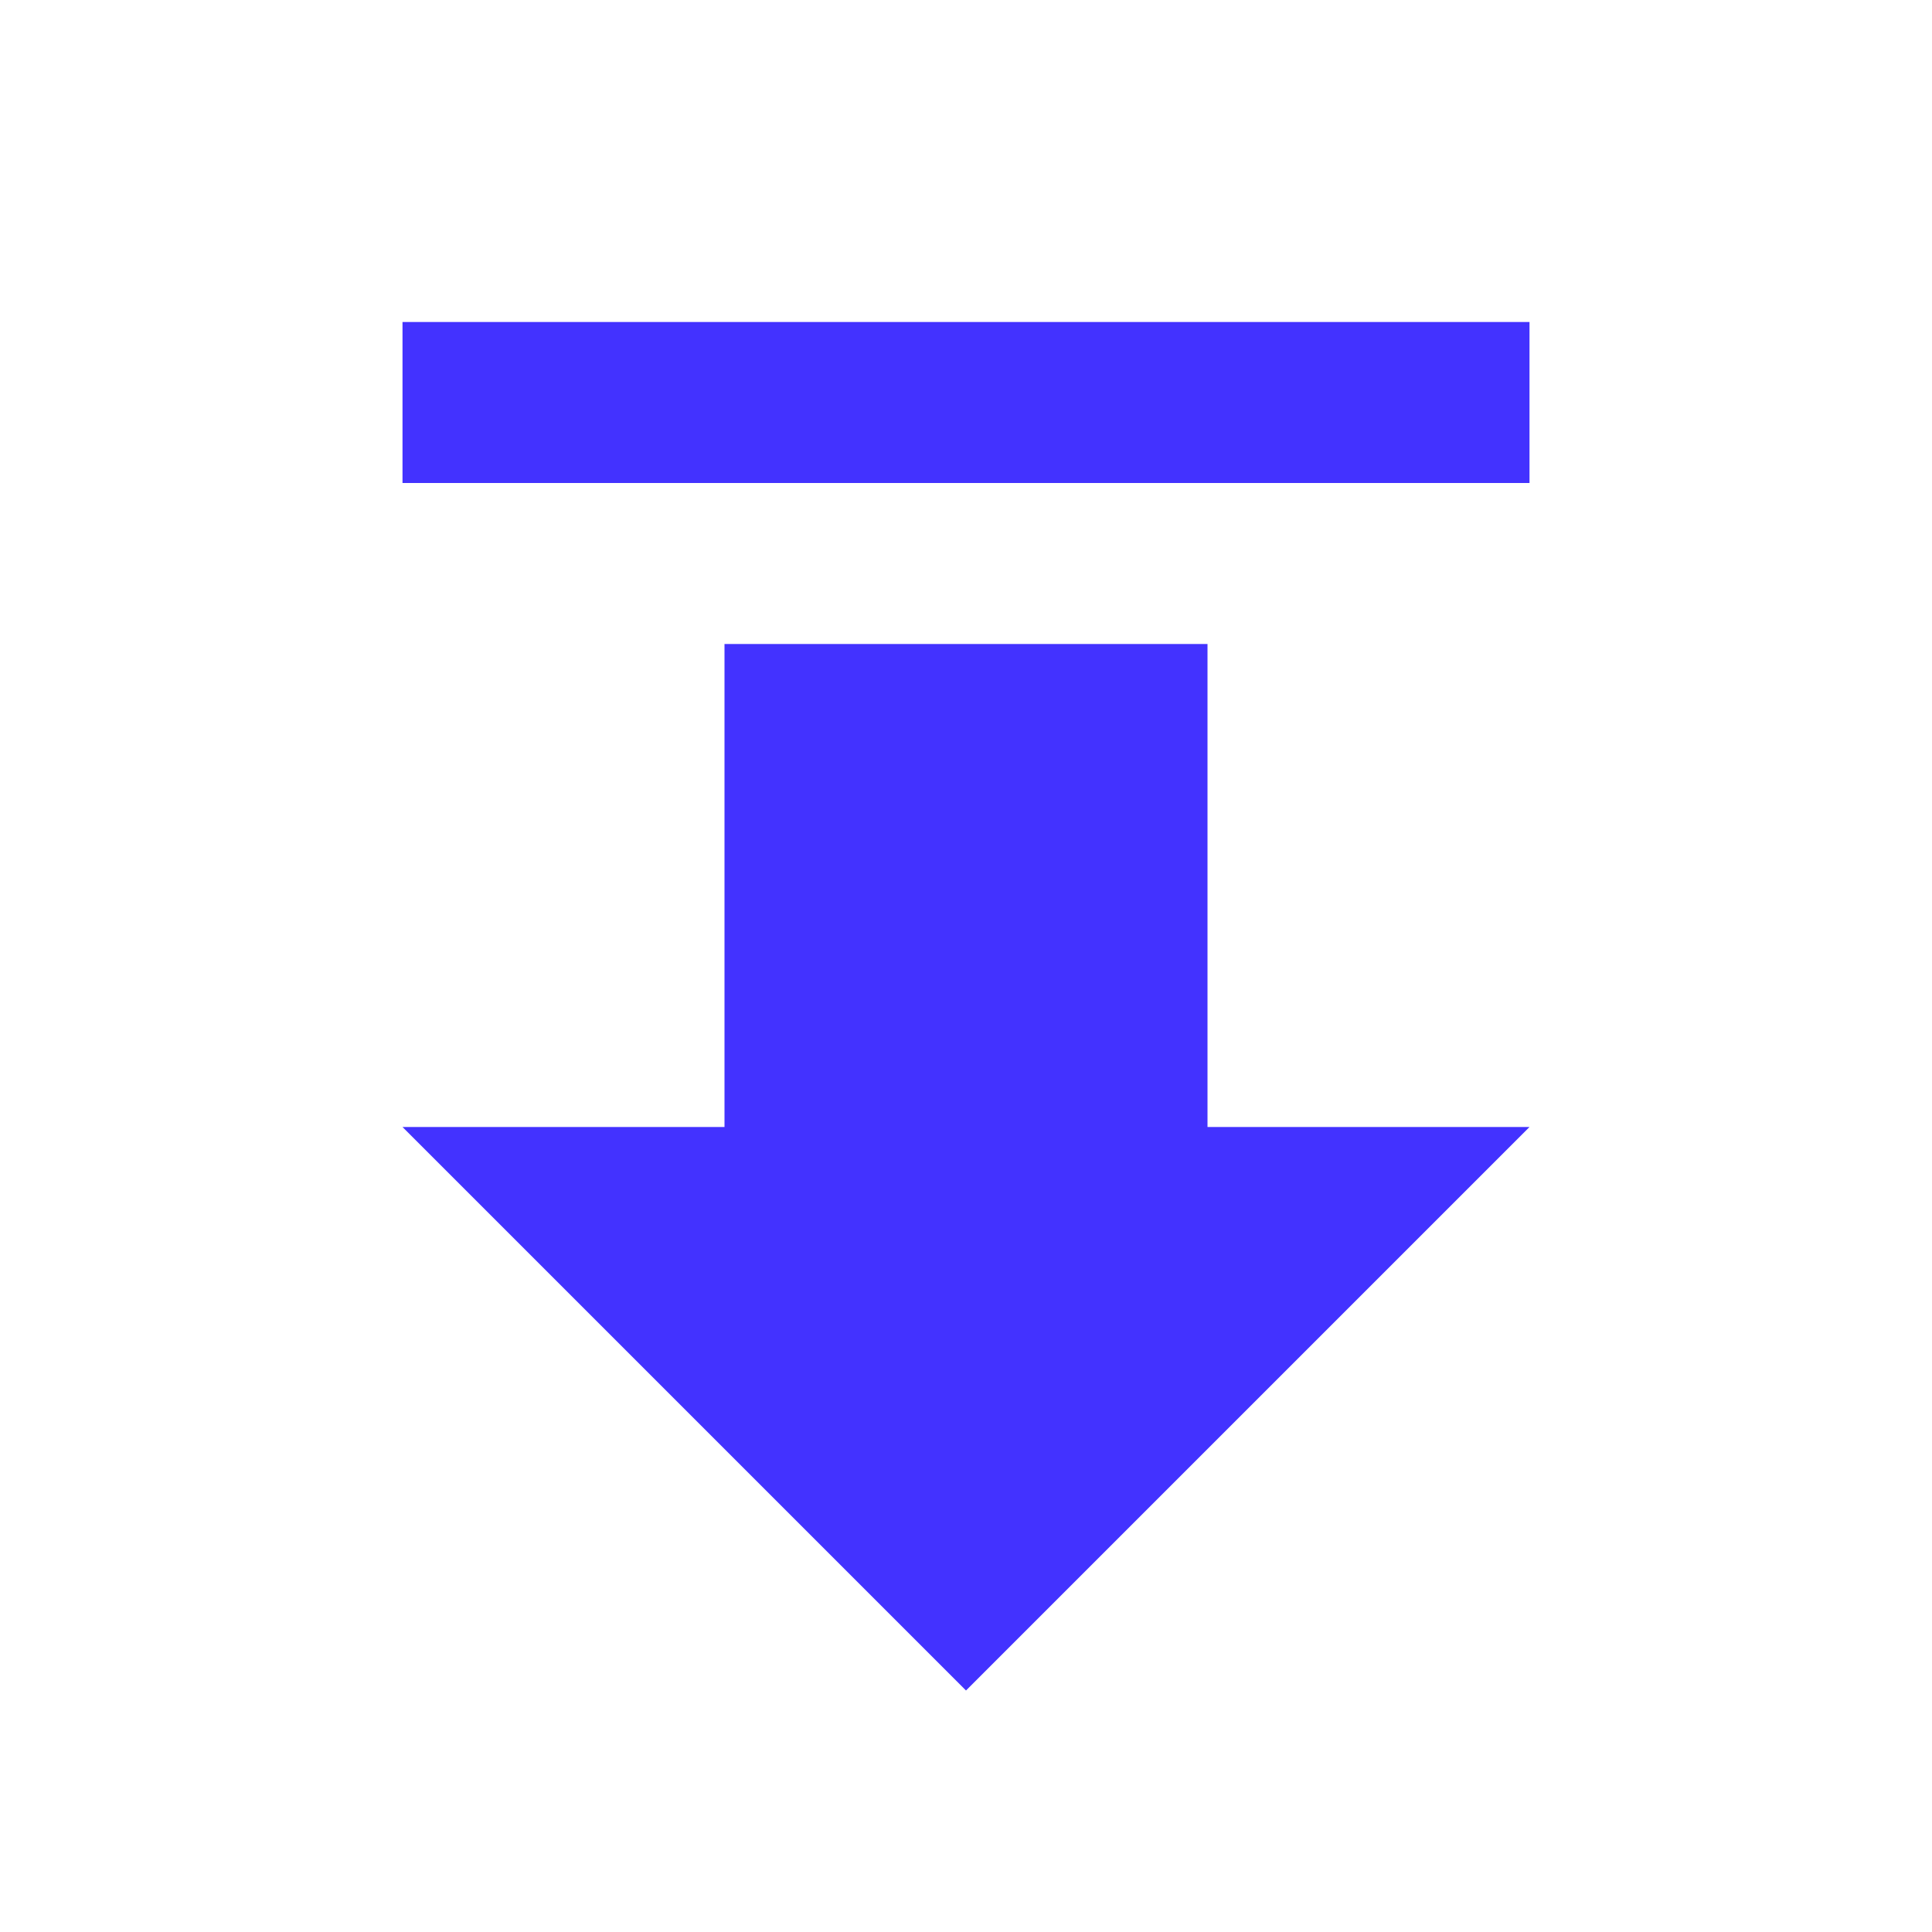 <?xml version="1.0" encoding="UTF-8"?>
<svg xmlns="http://www.w3.org/2000/svg" xmlns:xlink="http://www.w3.org/1999/xlink" height="60" viewBox="0 0 60 60" width="60">
  <clipPath id="a">
    <path d="m0 0h60v60h-60z"></path>
  </clipPath>
  <g clip-path="url(#a)">
    <path d="m37.5 20h-15v15h-10l17.5 17.5 17.5-17.5h-10zm10-5h-35v-5h35z" fill="#4332ff"></path>
  </g>
</svg>
